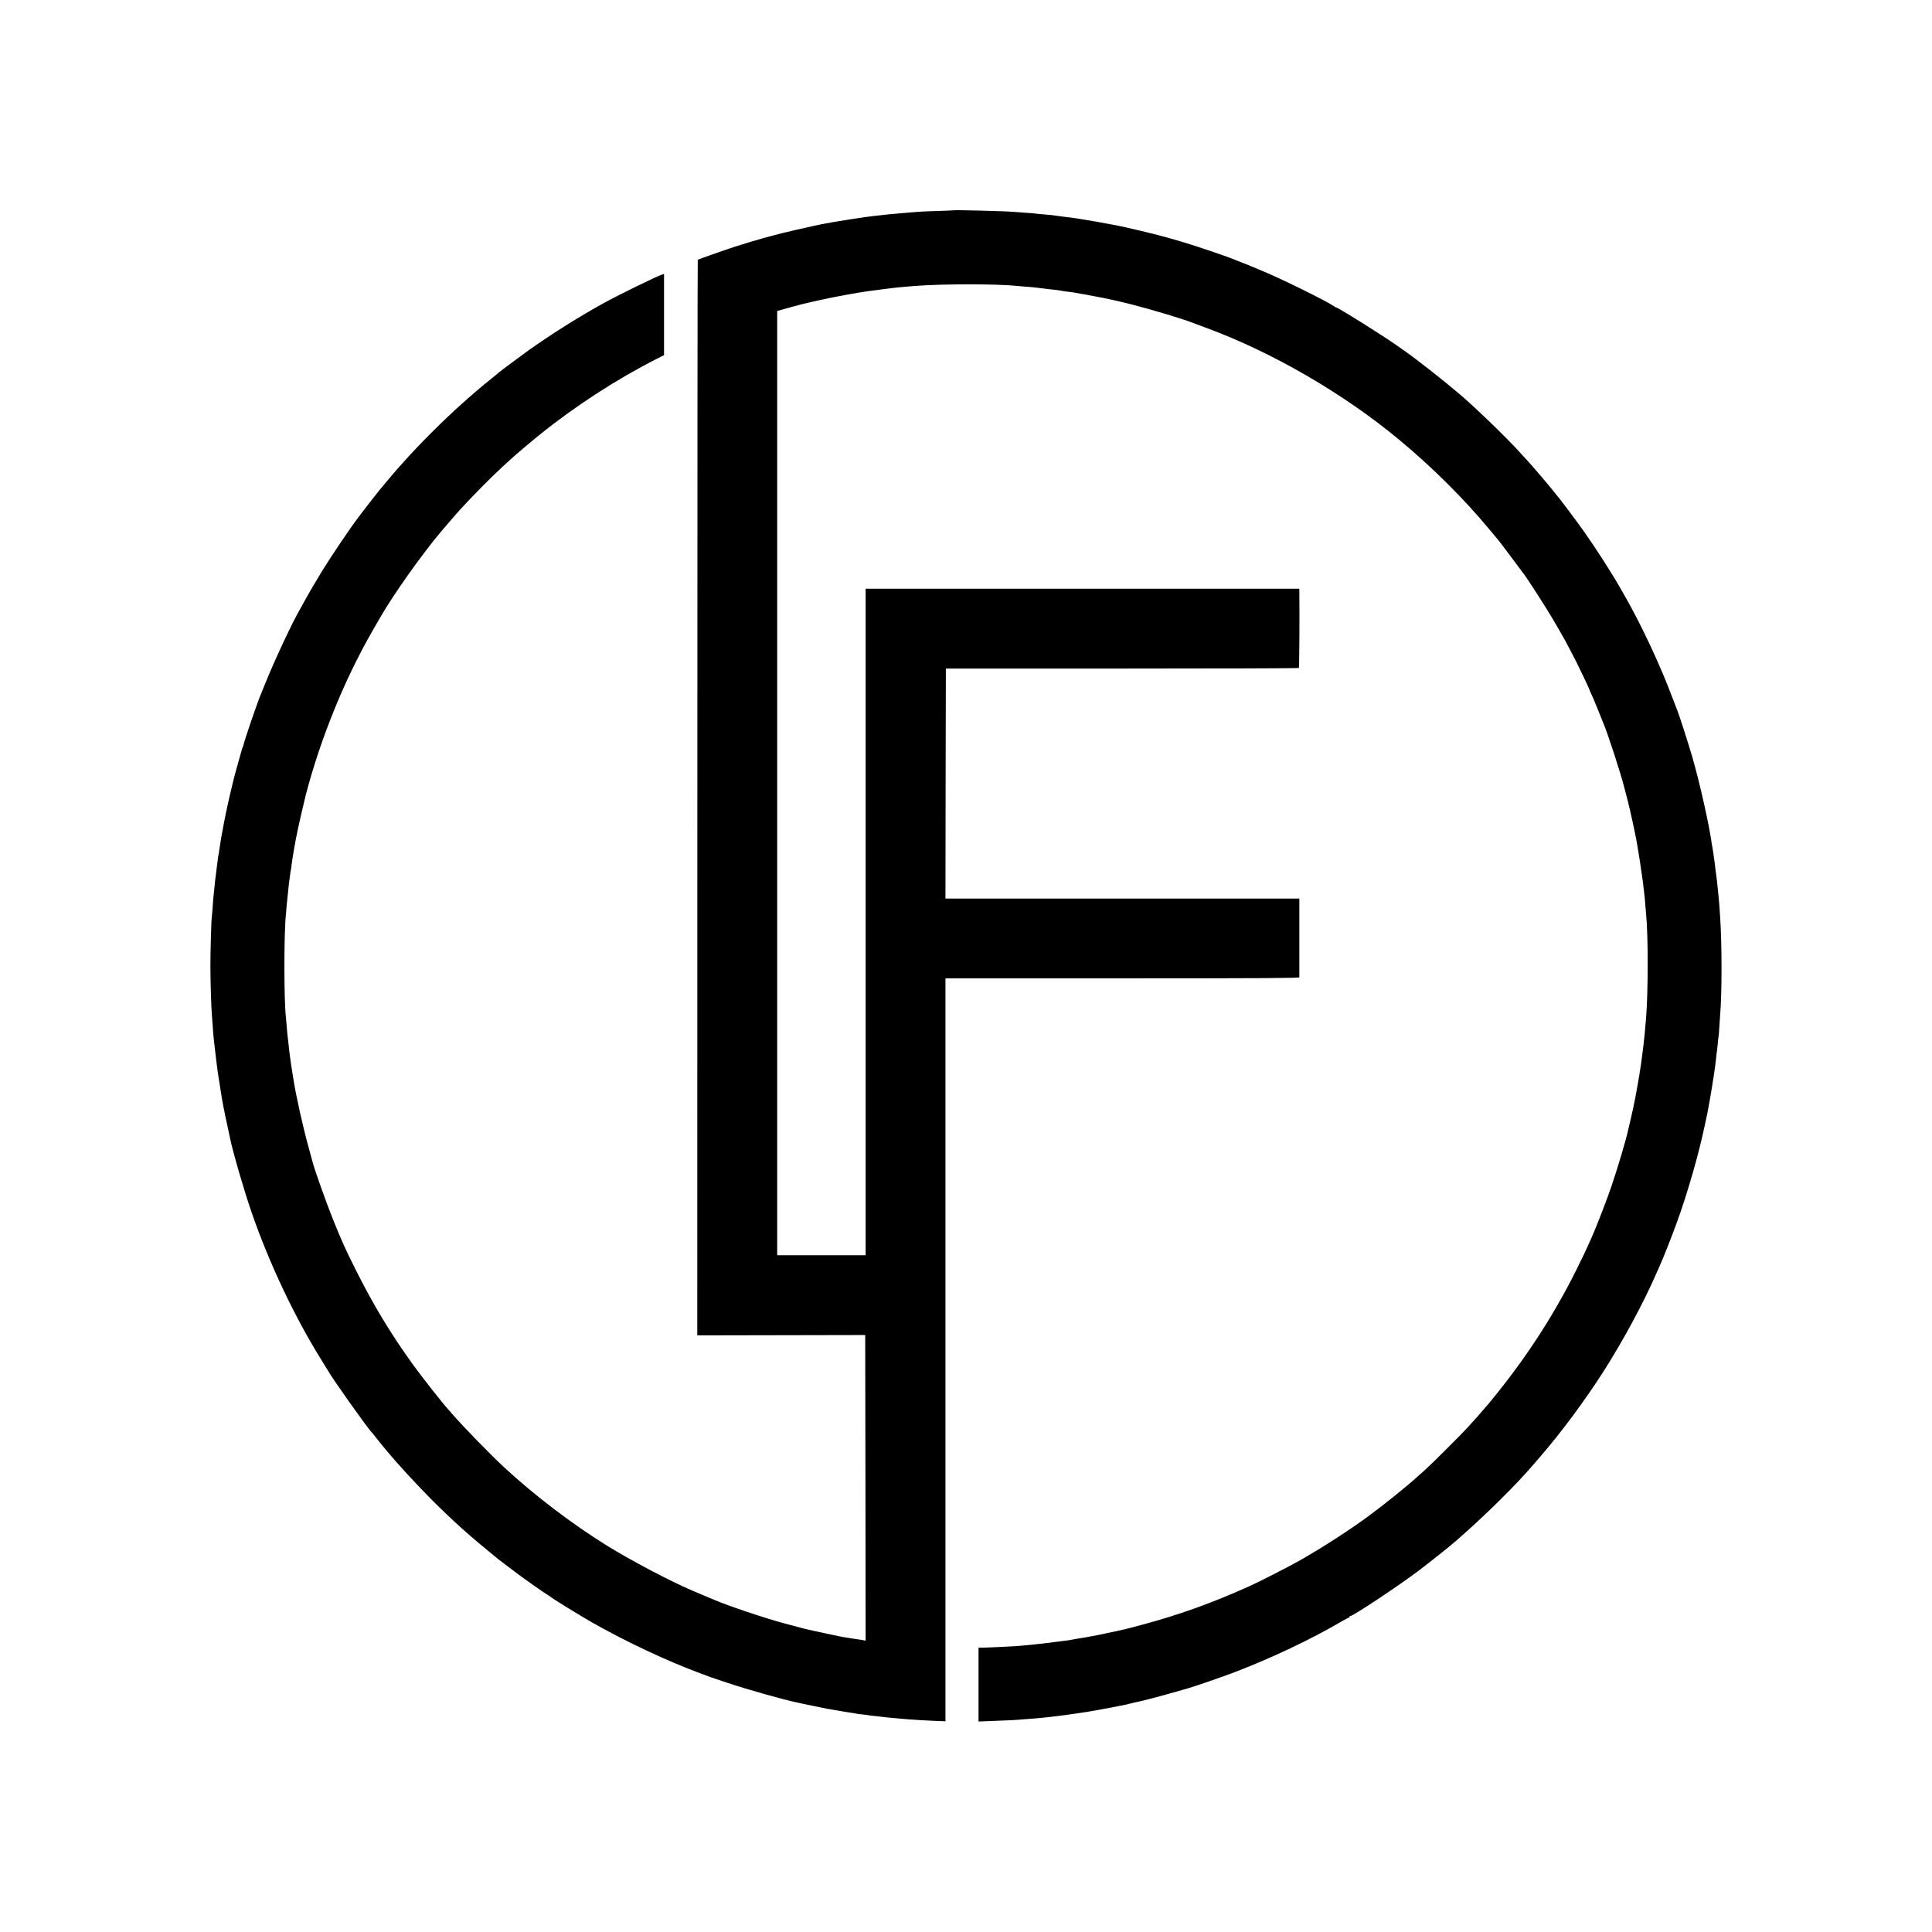 <?xml version="1.0" standalone="no"?>
<!DOCTYPE svg PUBLIC "-//W3C//DTD SVG 20010904//EN"
 "http://www.w3.org/TR/2001/REC-SVG-20010904/DTD/svg10.dtd">
<svg version="1.0" xmlns="http://www.w3.org/2000/svg"
 width="2348pt" height="2348pt" viewBox="0 0 2348 2348"
 preserveAspectRatio="xMidYMid meet">
<g transform="translate(0,2348) scale(0.1,-0.1)"
fill="#000000" stroke="none">
<path d="M11587 20924 c-1 -1 -87 -5 -192 -8 -192 -6 -222 -8 -440 -27 -142
-12 -198 -18 -245 -24 -19 -3 -60 -7 -90 -10 -30 -4 -66 -8 -80 -10 -14 -2
-45 -6 -70 -10 -25 -3 -88 -13 -140 -21 -52 -8 -108 -17 -125 -20 -33 -5 -126
-21 -165 -29 -14 -3 -38 -7 -55 -10 -44 -9 -100 -21 -300 -66 -245 -55 -490
-122 -750 -206 -132 -43 -448 -154 -455 -160 -3 -3 -5 -2945 -5 -6538 l-1
-6534 1021 2 1020 2 3 -1858 2 -1857 -22 5 c-13 3 -36 7 -53 9 -45 6 -115 17
-205 32 -39 7 -256 53 -355 75 -49 12 -97 22 -105 24 -14 3 -114 30 -260 69
-230 62 -673 211 -840 283 -19 8 -44 19 -55 23 -11 4 -36 15 -55 23 -19 8 -91
39 -160 68 -258 109 -742 364 -1031 543 -424 263 -883 612 -1244 946 -183 169
-512 508 -651 669 -16 19 -34 39 -39 45 -65 70 -302 372 -422 536 -270 373
-485 728 -701 1160 -129 259 -167 342 -277 615 -74 184 -223 601 -241 675 -2
8 -25 94 -52 190 -66 234 -161 659 -186 835 -4 23 -8 50 -10 60 -4 24 -16 100
-21 135 -2 14 -6 43 -9 65 -8 57 -14 111 -21 180 -4 33 -8 71 -10 85 -2 14 -7
63 -10 110 -4 47 -8 97 -10 113 -25 205 -25 1034 0 1257 2 19 7 73 10 119 4
46 9 93 11 105 2 11 6 50 9 87 3 36 8 76 10 89 2 13 7 46 10 74 3 28 8 58 10
66 2 8 7 39 10 69 4 30 8 62 10 72 2 9 7 39 11 66 5 26 9 50 9 53 1 3 5 25 9
50 5 25 10 54 12 65 2 11 7 34 10 50 11 64 85 385 109 480 177 681 472 1409
810 1995 43 74 86 149 95 165 158 276 516 781 745 1050 103 121 183 213 215
249 142 157 394 412 534 540 49 44 94 86 100 91 40 38 251 217 356 301 425
342 923 664 1403 909 l97 49 0 494 0 493 -22 -7 c-65 -20 -534 -250 -723 -354
-292 -162 -606 -359 -895 -563 -87 -62 -361 -266 -370 -276 -3 -4 -39 -33 -80
-66 -127 -102 -232 -191 -369 -314 -215 -191 -532 -508 -711 -711 -36 -40 -72
-81 -80 -89 -8 -9 -49 -57 -90 -106 -41 -50 -77 -92 -80 -95 -9 -8 -234 -294
-255 -324 -11 -16 -29 -40 -41 -55 -77 -97 -349 -501 -445 -659 -100 -166
-165 -277 -222 -382 -16 -30 -38 -68 -47 -85 -82 -138 -305 -614 -410 -875
-23 -58 -48 -118 -55 -135 -44 -101 -213 -596 -216 -630 -1 -5 -5 -17 -10 -26
-4 -9 -10 -27 -13 -40 -3 -13 -22 -80 -42 -149 -19 -69 -37 -132 -39 -141 -2
-8 -15 -60 -29 -115 -23 -93 -69 -294 -81 -356 -6 -35 -12 -65 -30 -153 -21
-108 -40 -217 -51 -300 -3 -27 -7 -52 -9 -55 -2 -3 -6 -34 -10 -70 -4 -36 -9
-73 -11 -84 -2 -10 -6 -44 -9 -75 -4 -31 -8 -65 -10 -76 -1 -11 -6 -56 -10
-100 -4 -44 -9 -87 -10 -95 -2 -8 -6 -64 -10 -125 -4 -60 -9 -118 -11 -128 -6
-34 -17 -405 -17 -597 0 -185 10 -508 18 -595 2 -22 7 -83 10 -135 3 -52 8
-111 10 -130 3 -19 7 -60 10 -90 8 -73 34 -293 41 -339 12 -82 45 -288 49
-311 3 -14 8 -41 11 -60 3 -19 7 -42 9 -50 2 -8 7 -31 10 -50 3 -19 20 -98 37
-175 16 -77 31 -147 33 -155 36 -176 174 -650 268 -920 213 -611 514 -1247
832 -1760 43 -69 83 -134 89 -145 56 -101 493 -717 536 -755 3 -3 30 -36 60
-75 30 -38 57 -72 60 -75 3 -3 27 -32 54 -65 140 -169 361 -409 551 -600 274
-273 440 -422 810 -724 11 -9 65 -50 120 -91 55 -41 104 -78 110 -83 99 -74
338 -243 368 -258 11 -7 26 -16 31 -21 30 -26 369 -235 511 -316 417 -236 914
-470 1320 -620 44 -16 89 -33 100 -37 11 -4 25 -9 30 -11 6 -2 91 -31 190 -64
246 -83 684 -206 865 -244 14 -3 100 -21 191 -40 158 -33 205 -42 274 -52 17
-3 53 -9 80 -14 28 -5 73 -12 100 -16 28 -3 52 -7 55 -9 3 -2 34 -6 70 -10 36
-3 72 -8 80 -10 8 -2 44 -7 80 -10 36 -4 76 -8 90 -10 14 -2 54 -7 90 -10 36
-3 85 -8 110 -10 25 -3 77 -7 115 -10 39 -2 106 -7 150 -10 44 -3 131 -7 193
-10 l112 -4 0 4514 0 4515 2150 0 c1713 0 2150 3 2151 13 0 16 0 881 0 925
l-1 32 -2150 0 -2150 0 2 1397 3 1398 2142 0 c1178 0 2144 3 2148 7 6 5 9 623
6 913 l-1 50 -2635 0 -2635 0 0 -4050 0 -4050 -538 0 -537 0 0 5738 0 5738 55
15 c30 9 93 26 140 39 256 72 769 173 1015 200 28 3 61 8 75 10 14 2 50 7 80
10 30 4 69 8 85 10 32 4 152 14 225 20 339 26 993 26 1245 0 22 -3 74 -7 115
-10 41 -3 91 -7 110 -10 68 -9 135 -17 165 -20 50 -4 139 -16 155 -20 8 -2 38
-7 65 -10 28 -3 61 -7 75 -10 14 -3 54 -10 90 -16 36 -5 83 -14 105 -19 22 -5
56 -11 75 -14 70 -11 293 -60 414 -91 286 -73 649 -183 780 -235 11 -5 73 -28
136 -51 805 -295 1678 -801 2355 -1364 405 -336 788 -718 1105 -1100 45 -55
92 -111 104 -125 11 -14 83 -108 159 -210 75 -102 141 -190 146 -196 38 -47
266 -401 347 -539 127 -215 173 -298 289 -525 36 -70 155 -321 155 -326 0 -3
13 -33 29 -68 16 -34 53 -120 81 -192 28 -71 56 -140 62 -154 55 -126 218
-627 262 -806 8 -33 26 -102 40 -154 24 -92 89 -389 101 -460 3 -19 10 -57 15
-85 13 -70 34 -206 55 -355 3 -25 8 -56 10 -70 2 -14 6 -52 10 -85 3 -33 8
-71 10 -85 2 -14 7 -63 10 -110 3 -47 8 -101 10 -120 26 -254 26 -949 -1
-1270 -12 -154 -22 -248 -33 -339 -6 -42 -13 -101 -17 -131 -7 -61 -10 -78
-19 -135 -3 -22 -8 -51 -10 -65 -6 -41 -35 -203 -40 -230 -3 -14 -8 -38 -10
-55 -9 -51 -45 -216 -66 -305 -12 -47 -22 -92 -24 -100 -18 -92 -124 -449
-197 -665 -58 -171 -185 -501 -243 -630 -74 -167 -97 -215 -186 -395 -256
-515 -574 -1013 -943 -1475 -66 -82 -122 -152 -125 -155 -4 -3 -31 -34 -61
-70 -54 -64 -79 -92 -195 -219 -90 -99 -439 -446 -529 -526 -43 -38 -84 -75
-90 -80 -114 -104 -400 -335 -576 -464 -240 -177 -559 -383 -846 -547 -129
-73 -493 -259 -614 -313 -460 -207 -853 -347 -1315 -471 -104 -28 -199 -52
-210 -54 -11 -3 -54 -12 -95 -21 -41 -9 -86 -19 -100 -21 -14 -3 -32 -7 -40
-9 -24 -7 -281 -55 -325 -60 -22 -3 -47 -7 -55 -10 -8 -2 -31 -6 -50 -9 -89
-12 -271 -35 -325 -41 -33 -3 -76 -8 -95 -10 -60 -7 -173 -17 -215 -20 -127
-8 -339 -18 -397 -19 l-66 0 0 -449 0 -449 172 7 c194 7 282 11 376 20 36 3
95 8 132 10 69 5 82 7 243 25 101 12 119 15 260 35 55 9 116 17 135 20 59 9
264 46 356 65 28 6 64 13 80 16 16 3 54 11 84 19 30 8 67 16 82 19 63 11 374
94 563 150 6 1 30 8 54 15 100 29 417 138 576 199 448 171 934 402 1293 613
46 27 88 49 93 49 5 0 9 5 9 10 0 6 5 10 11 10 32 0 565 353 816 541 148 111
390 304 488 390 341 298 711 664 925 915 14 16 52 61 85 99 252 290 539 679
767 1035 236 371 482 826 638 1185 9 22 27 60 38 85 40 87 151 367 215 545
126 346 266 835 333 1160 14 66 27 129 30 140 2 11 6 31 9 45 7 34 37 200 40
225 2 11 6 34 8 50 3 17 9 50 12 75 4 25 9 52 10 60 1 8 6 40 10 70 4 30 9 62
10 70 1 8 6 47 10 85 4 39 8 77 10 86 2 8 6 49 10 90 3 41 8 81 10 89 2 8 7
62 10 120 3 58 8 125 10 150 22 260 22 844 0 1180 -8 125 -16 225 -20 260 -4
34 -9 78 -20 193 -3 28 -8 63 -10 77 -3 14 -7 50 -10 80 -3 30 -8 66 -10 80
-2 14 -6 45 -10 70 -3 25 -8 58 -11 73 -3 16 -7 38 -9 50 -31 232 -148 754
-240 1072 -45 156 -166 530 -184 570 -5 11 -30 76 -56 145 -144 386 -380 890
-575 1230 -21 36 -47 81 -57 100 -99 175 -294 480 -445 693 -69 99 -315 427
-328 437 -3 3 -21 25 -40 50 -46 59 -262 313 -316 370 -23 25 -70 76 -105 115
-162 177 -521 524 -709 685 -201 172 -524 426 -680 535 -30 21 -73 51 -95 67
-172 121 -709 458 -730 458 -4 0 -19 8 -33 18 -93 65 -658 343 -887 436 -49
20 -103 43 -120 50 -16 8 -61 26 -100 40 -38 15 -79 31 -90 36 -60 28 -467
167 -630 215 -47 14 -122 36 -167 49 -146 43 -552 140 -678 162 -14 3 -47 9
-75 14 -62 13 -255 46 -315 55 -25 4 -52 9 -61 10 -20 4 -114 16 -154 20 -42
5 -125 16 -155 21 -14 2 -59 6 -100 9 -41 3 -86 7 -100 10 -14 2 -70 7 -125
10 -55 4 -116 9 -135 10 -96 9 -726 25 -733 19z"/>
</g>
</svg>
